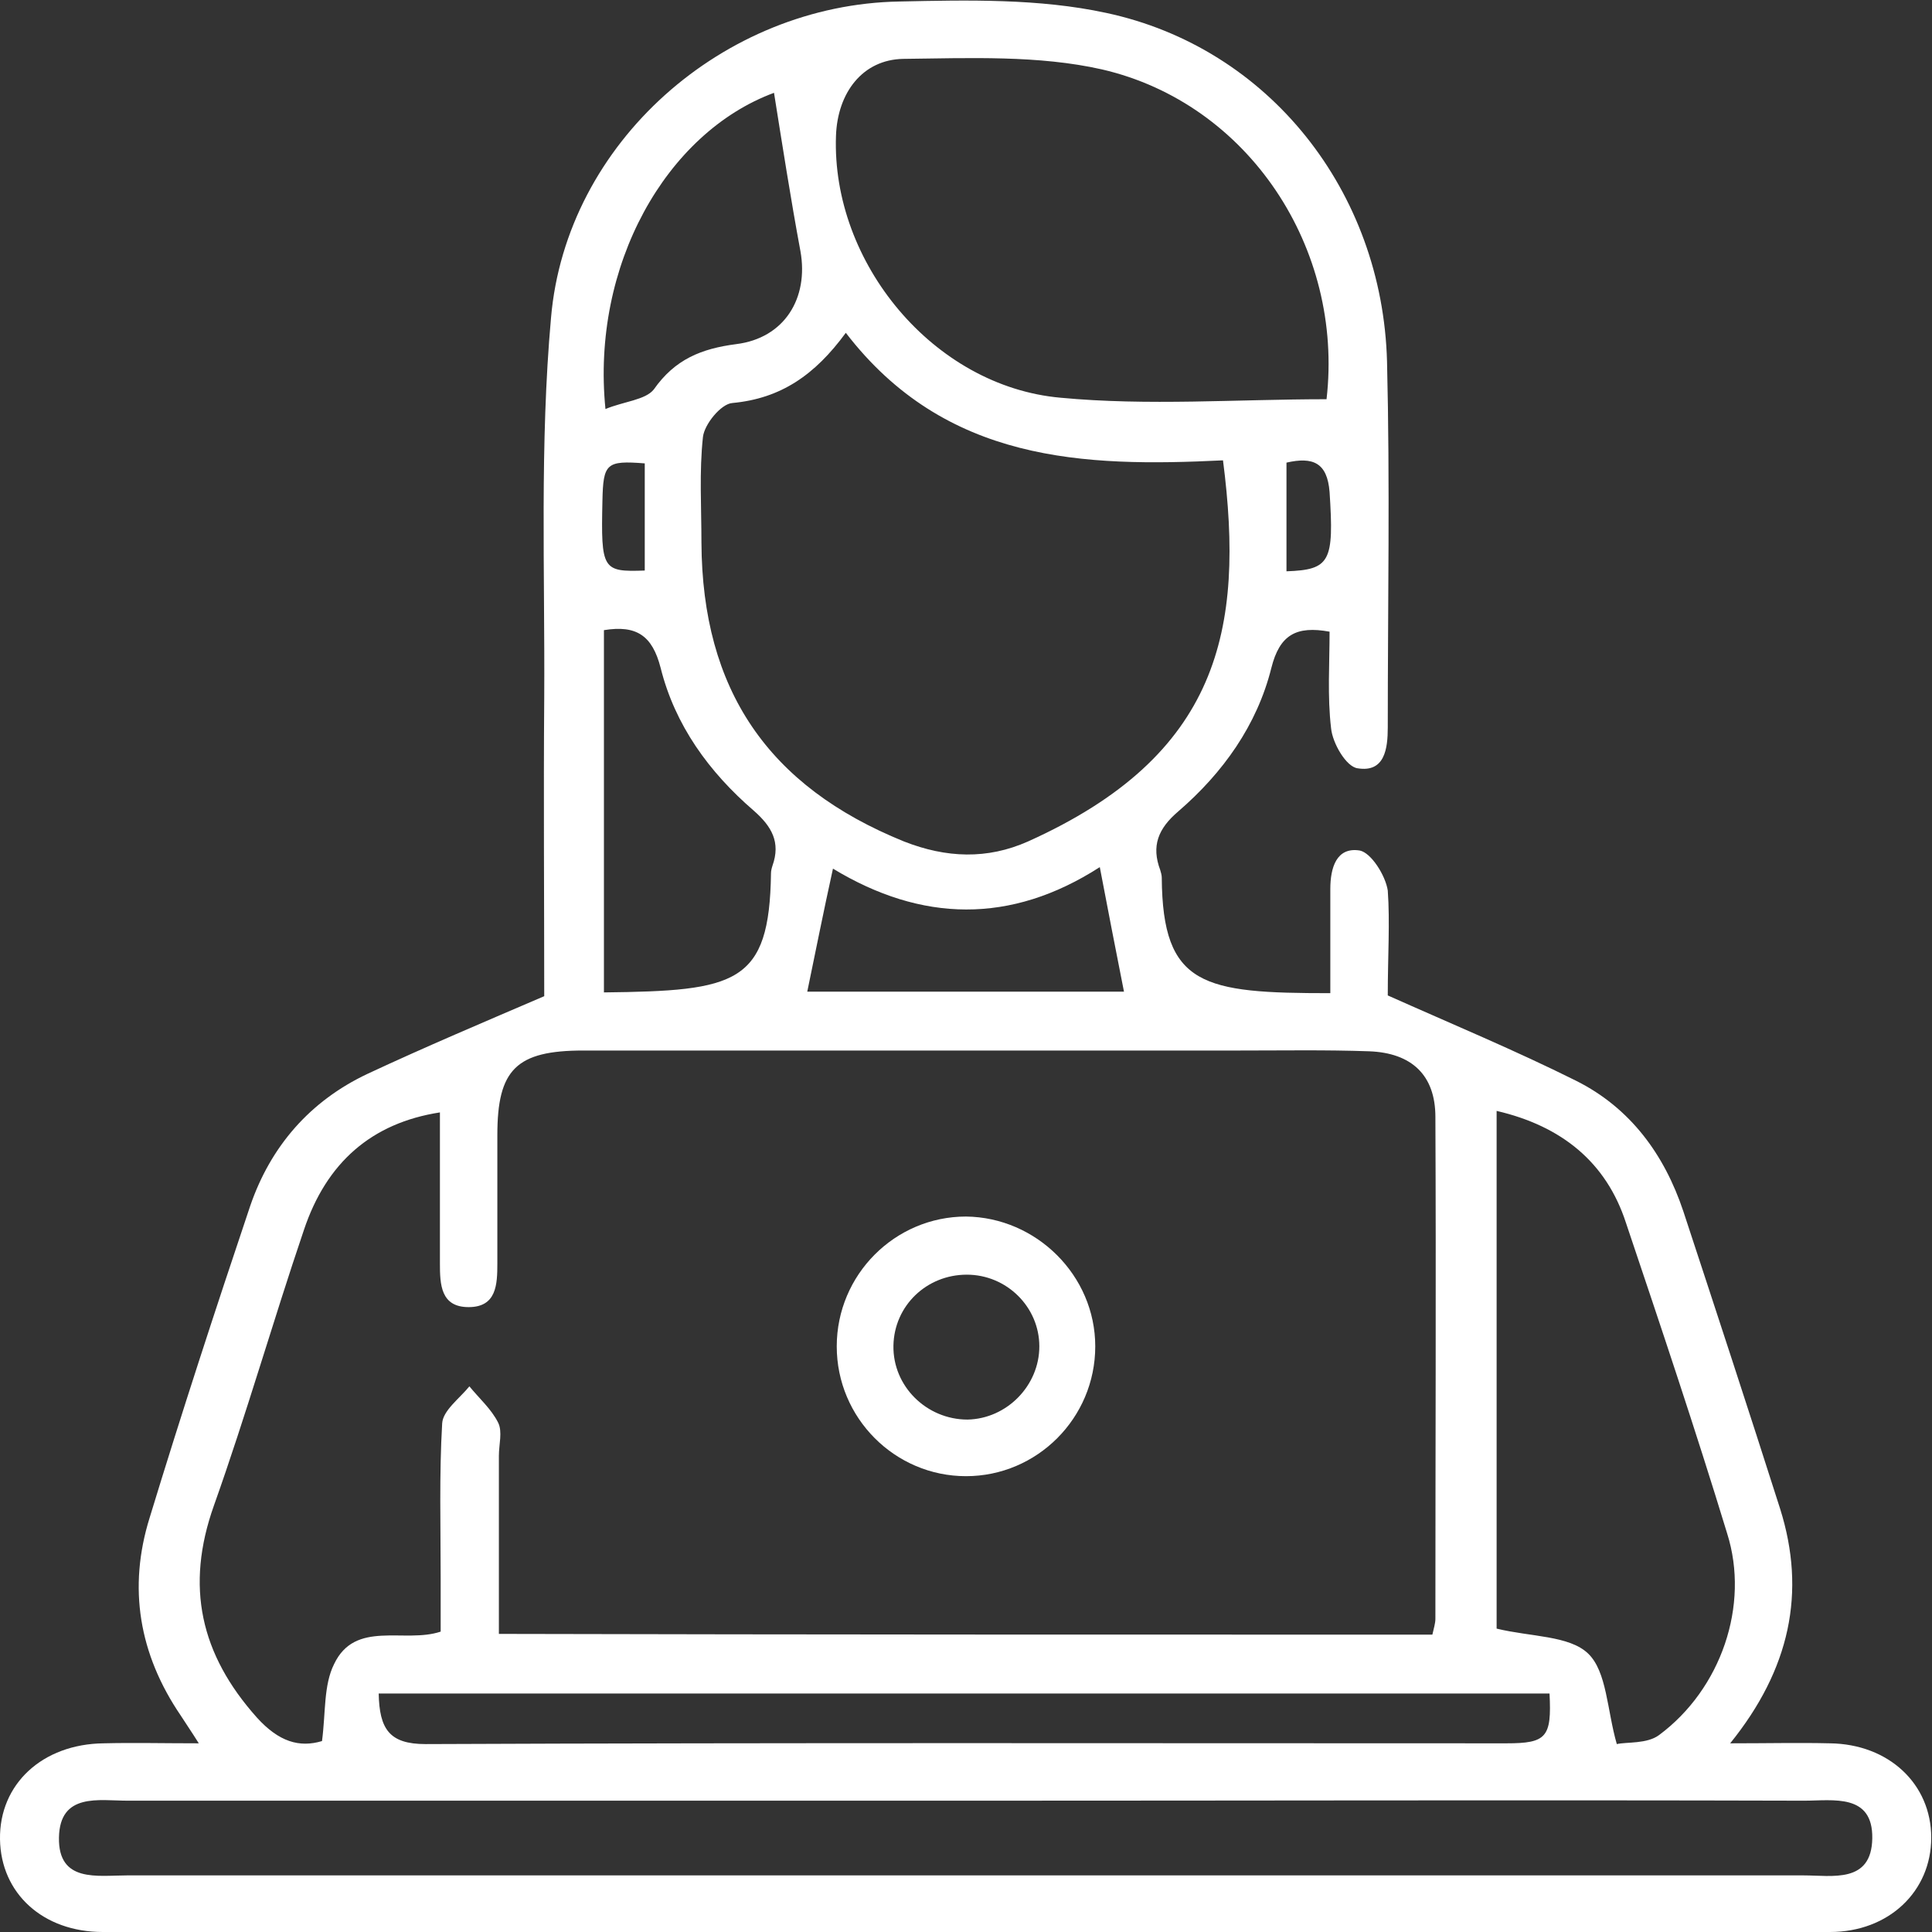 <svg width="91" height="91" viewBox="0 0 91 91" fill="none" xmlns="http://www.w3.org/2000/svg">
<rect x="0" y="0" width="91" height="91" fill="#333333" stroke="none"/>
<g clip-path="url(#clip0_304_552)">
<path d="M65.366 46.886C68.392 48.237 71.383 49.481 74.231 50.903C76.795 52.183 78.397 54.387 79.287 57.053C80.818 61.709 82.349 66.366 83.844 71.058C85.09 75.004 84.307 78.63 81.494 82.113C83.274 82.113 84.734 82.078 86.194 82.113C88.971 82.149 90.964 84.033 90.964 86.556C90.964 89.08 88.971 91 86.194 91C59.065 91 31.971 91 4.842 91C2.029 91 0.036 89.187 -2.71255e-05 86.628C-0.036 84.033 1.994 82.149 4.878 82.113C6.302 82.078 7.69 82.113 9.363 82.113C9.007 81.544 8.758 81.189 8.509 80.798C6.551 77.919 6.017 74.79 7.049 71.485C8.545 66.579 10.147 61.674 11.784 56.804C12.746 53.996 14.597 51.863 17.303 50.583C20.044 49.303 22.821 48.13 25.634 46.922C25.634 42.123 25.598 37.502 25.634 32.881C25.669 26.909 25.42 20.901 25.954 14.965C26.666 6.718 34.072 0.213 42.367 0.071C45.607 -0 48.953 -0.071 52.086 0.604C59.777 2.239 65.117 9.029 65.331 17.027C65.473 22.785 65.366 28.509 65.366 34.267C65.366 35.262 65.224 36.4 63.942 36.187C63.408 36.115 62.767 35.014 62.696 34.303C62.518 32.81 62.625 31.246 62.625 29.753C61.058 29.468 60.275 29.895 59.883 31.459C59.207 34.16 57.605 36.4 55.504 38.213C54.543 39.03 54.223 39.848 54.65 40.985C54.685 41.092 54.721 41.234 54.721 41.341C54.757 46.46 56.679 46.78 62.66 46.78C62.66 45.144 62.66 43.509 62.66 41.874C62.66 40.879 62.945 39.883 64.049 40.061C64.583 40.168 65.259 41.234 65.366 41.945C65.473 43.438 65.366 45.038 65.366 46.886ZM67.467 76.994C67.538 76.674 67.609 76.461 67.609 76.248C67.609 68.356 67.645 60.501 67.609 52.609C67.609 50.654 66.505 49.588 64.476 49.517C62.447 49.446 60.453 49.481 58.424 49.481C48.099 49.481 37.774 49.481 27.485 49.481C24.317 49.481 23.426 50.37 23.426 53.462C23.426 55.489 23.426 57.479 23.426 59.505C23.426 60.501 23.391 61.567 22.073 61.567C20.756 61.567 20.721 60.501 20.721 59.505C20.721 57.159 20.721 54.778 20.721 52.396C17.516 52.894 15.38 54.742 14.312 57.941C12.852 62.242 11.606 66.615 10.075 70.916C8.723 74.719 9.435 77.919 12.105 80.905C13.137 82.042 14.099 82.326 15.167 82.007C15.345 80.656 15.238 79.376 15.736 78.381C16.733 76.284 19.047 77.421 20.756 76.852C20.756 75.964 20.756 75.146 20.756 74.328C20.756 71.911 20.685 69.459 20.827 67.041C20.863 66.437 21.646 65.868 22.109 65.299C22.572 65.868 23.142 66.366 23.462 67.006C23.676 67.432 23.498 68.037 23.498 68.57C23.498 71.343 23.498 74.115 23.498 76.959C38.202 76.994 52.798 76.994 67.467 76.994ZM39.839 15.676C38.38 17.667 36.777 18.769 34.499 18.982C33.965 19.017 33.181 19.977 33.11 20.581C32.932 22.217 33.039 23.887 33.039 25.558C33.075 32.49 36.172 37.04 42.581 39.635C44.574 40.417 46.497 40.488 48.419 39.635C57.427 35.582 58.637 29.681 57.605 21.683C51.054 22.003 44.539 21.79 39.839 15.676ZM62.482 18.804C63.301 11.695 58.815 4.87 51.908 3.27C48.918 2.595 45.678 2.737 42.545 2.773C40.622 2.808 39.447 4.372 39.376 6.398C39.163 12.37 43.969 18.2 49.95 18.733C54.08 19.124 58.246 18.804 62.482 18.804ZM45.678 84.815C32.469 84.815 19.225 84.815 6.017 84.815C4.664 84.815 2.813 84.424 2.777 86.556C2.741 88.689 4.593 88.334 5.981 88.334C32.291 88.334 58.637 88.334 84.948 88.334C86.3 88.334 88.152 88.725 88.187 86.592C88.223 84.459 86.336 84.815 84.983 84.815C71.881 84.779 58.78 84.815 45.678 84.815ZM70.493 52.325C70.493 60.643 70.493 68.819 70.493 76.71C72.095 77.101 73.911 77.03 74.801 77.883C75.691 78.736 75.691 80.549 76.154 82.149C76.617 82.042 77.578 82.149 78.147 81.722C81.067 79.554 82.42 75.608 81.352 72.231C79.856 67.326 78.219 62.456 76.581 57.586C75.655 54.742 73.555 53.036 70.493 52.325ZM17.837 79.767C17.872 81.438 18.335 82.149 20.044 82.149C37.027 82.078 53.973 82.113 70.956 82.113C72.843 82.113 73.092 81.829 72.985 79.767C54.65 79.767 36.35 79.767 17.837 79.767ZM28.446 46.744C34.677 46.673 36.243 46.353 36.315 41.128C36.315 41.021 36.35 40.879 36.386 40.772C36.777 39.67 36.35 38.924 35.496 38.177C33.395 36.364 31.793 34.16 31.117 31.459C30.725 29.93 29.977 29.433 28.446 29.681C28.446 35.334 28.446 40.95 28.446 46.744ZM28.518 19.266C29.372 18.911 30.404 18.84 30.796 18.342C31.793 16.92 33.039 16.422 34.677 16.209C36.955 15.925 38.095 14.041 37.703 11.837C37.24 9.349 36.849 6.825 36.457 4.372C31.366 6.256 27.841 12.512 28.518 19.266ZM38.023 46.709C43.043 46.709 48.028 46.709 52.941 46.709C52.549 44.718 52.193 42.905 51.802 40.843C47.6 43.545 43.399 43.438 39.234 40.914C38.771 43.012 38.415 44.825 38.023 46.709ZM30.369 21.826C28.553 21.683 28.411 21.826 28.375 23.603C28.304 26.838 28.375 26.944 30.369 26.873C30.369 25.203 30.369 23.496 30.369 21.826ZM60.595 26.909C62.66 26.838 62.838 26.447 62.625 23.176C62.518 21.79 61.842 21.506 60.595 21.79C60.595 23.532 60.595 25.167 60.595 26.909Z" fill="white"/>
<path d="M51.588 63.416C51.588 66.793 48.847 69.53 45.5 69.53C42.154 69.53 39.412 66.793 39.412 63.416C39.412 60.039 42.154 57.301 45.5 57.301C48.811 57.337 51.588 60.074 51.588 63.416ZM48.954 63.416C48.954 61.567 47.423 60.039 45.536 60.039C43.649 60.039 42.118 61.496 42.082 63.38C42.047 65.3 43.649 66.864 45.571 66.864C47.423 66.828 48.954 65.264 48.954 63.416Z" fill="white"/>
</g>
<defs>
<clipPath id="clip0_304_552">
<rect width="91" height="91" fill="white"/>
</clipPath>
</defs>
</svg>
